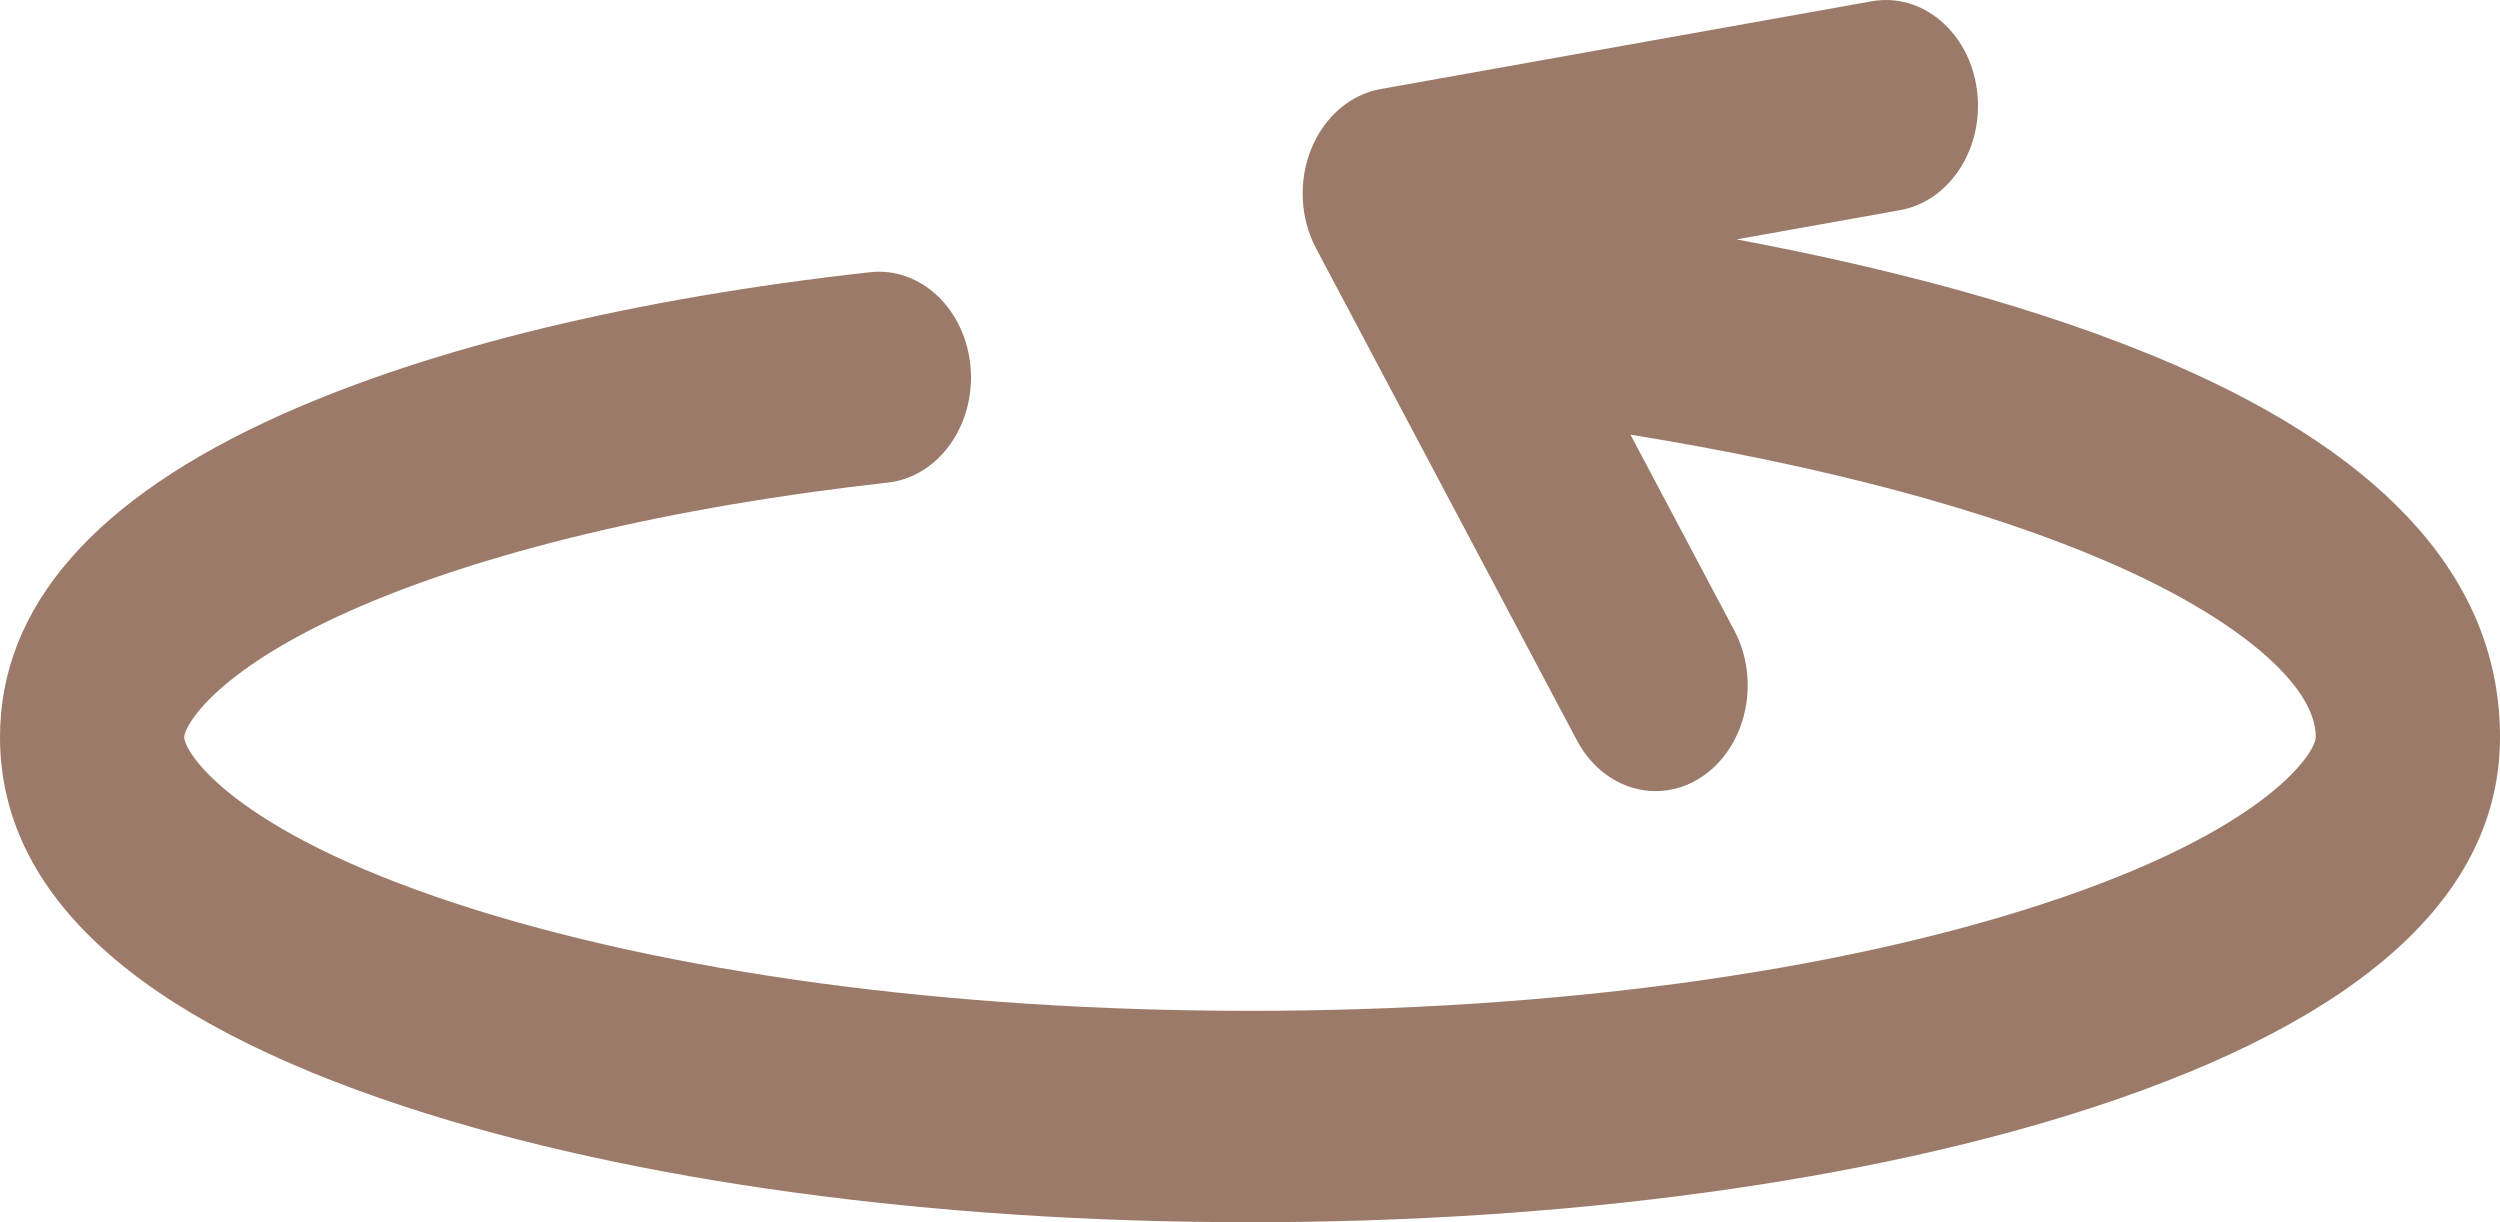 <?xml version="1.0" encoding="UTF-8"?>
<svg width="45px" height="22px" viewBox="0 0 45 22" version="1.1" xmlns="http://www.w3.org/2000/svg" xmlns:xlink="http://www.w3.org/1999/xlink">
    <title>Rotate</title>
    <defs>
        <path d="M39.257,5.309 L42.202,4.783 C43.106,4.621 43.725,3.648 43.584,2.61 C43.444,1.572 42.595,0.862 41.691,1.023 L32.851,2.603 C32.304,2.7 31.836,3.105 31.602,3.681 C31.369,4.257 31.402,4.929 31.69,5.472 L36.384,14.326 C36.696,14.915 37.242,15.24 37.802,15.24 C38.096,15.24 38.393,15.151 38.662,14.963 C39.444,14.416 39.693,13.246 39.217,12.348 L37.348,8.824 C40.81,9.384 43.767,10.171 45.962,11.123 C48.258,12.119 49.684,13.323 49.684,14.266 C49.684,14.543 48.812,15.947 44.782,17.267 C40.99,18.51 35.917,19.195 30.5,19.195 C25.082,19.195 20.01,18.51 16.218,17.267 C12.188,15.947 11.316,14.543 11.316,14.266 C11.316,14.082 11.839,13.102 14.255,12.016 C16.639,10.945 20.093,10.118 23.979,9.687 C24.891,9.586 25.558,8.657 25.47,7.611 C25.382,6.565 24.572,5.798 23.661,5.9 C19.417,6.37 15.747,7.26 13.047,8.473 C9.698,9.977 8,11.927 8,14.266 C8,17.096 10.458,19.337 15.307,20.926 C19.388,22.263 24.783,23 30.5,23 C36.217,23 41.612,22.263 45.693,20.926 C50.541,19.337 53,17.096 53,14.266 C53,11.506 51.026,9.251 47.134,7.563 C44.687,6.503 41.804,5.786 39.257,5.309 Z" id="path-1"></path>
    </defs>
    <g id="Symbols" stroke="none" stroke-width="1" fill="none" fill-rule="evenodd">
        <g id="Icon/Rotate" transform="translate(-8, -1)">
            <mask id="mask-2" fill="white">
                <use xlink:href="#path-1"></use>
            </mask>
            <use id="Rotate" fill="#9B7A69" xlink:href="#path-1"></use>
        </g>
    </g>
</svg>